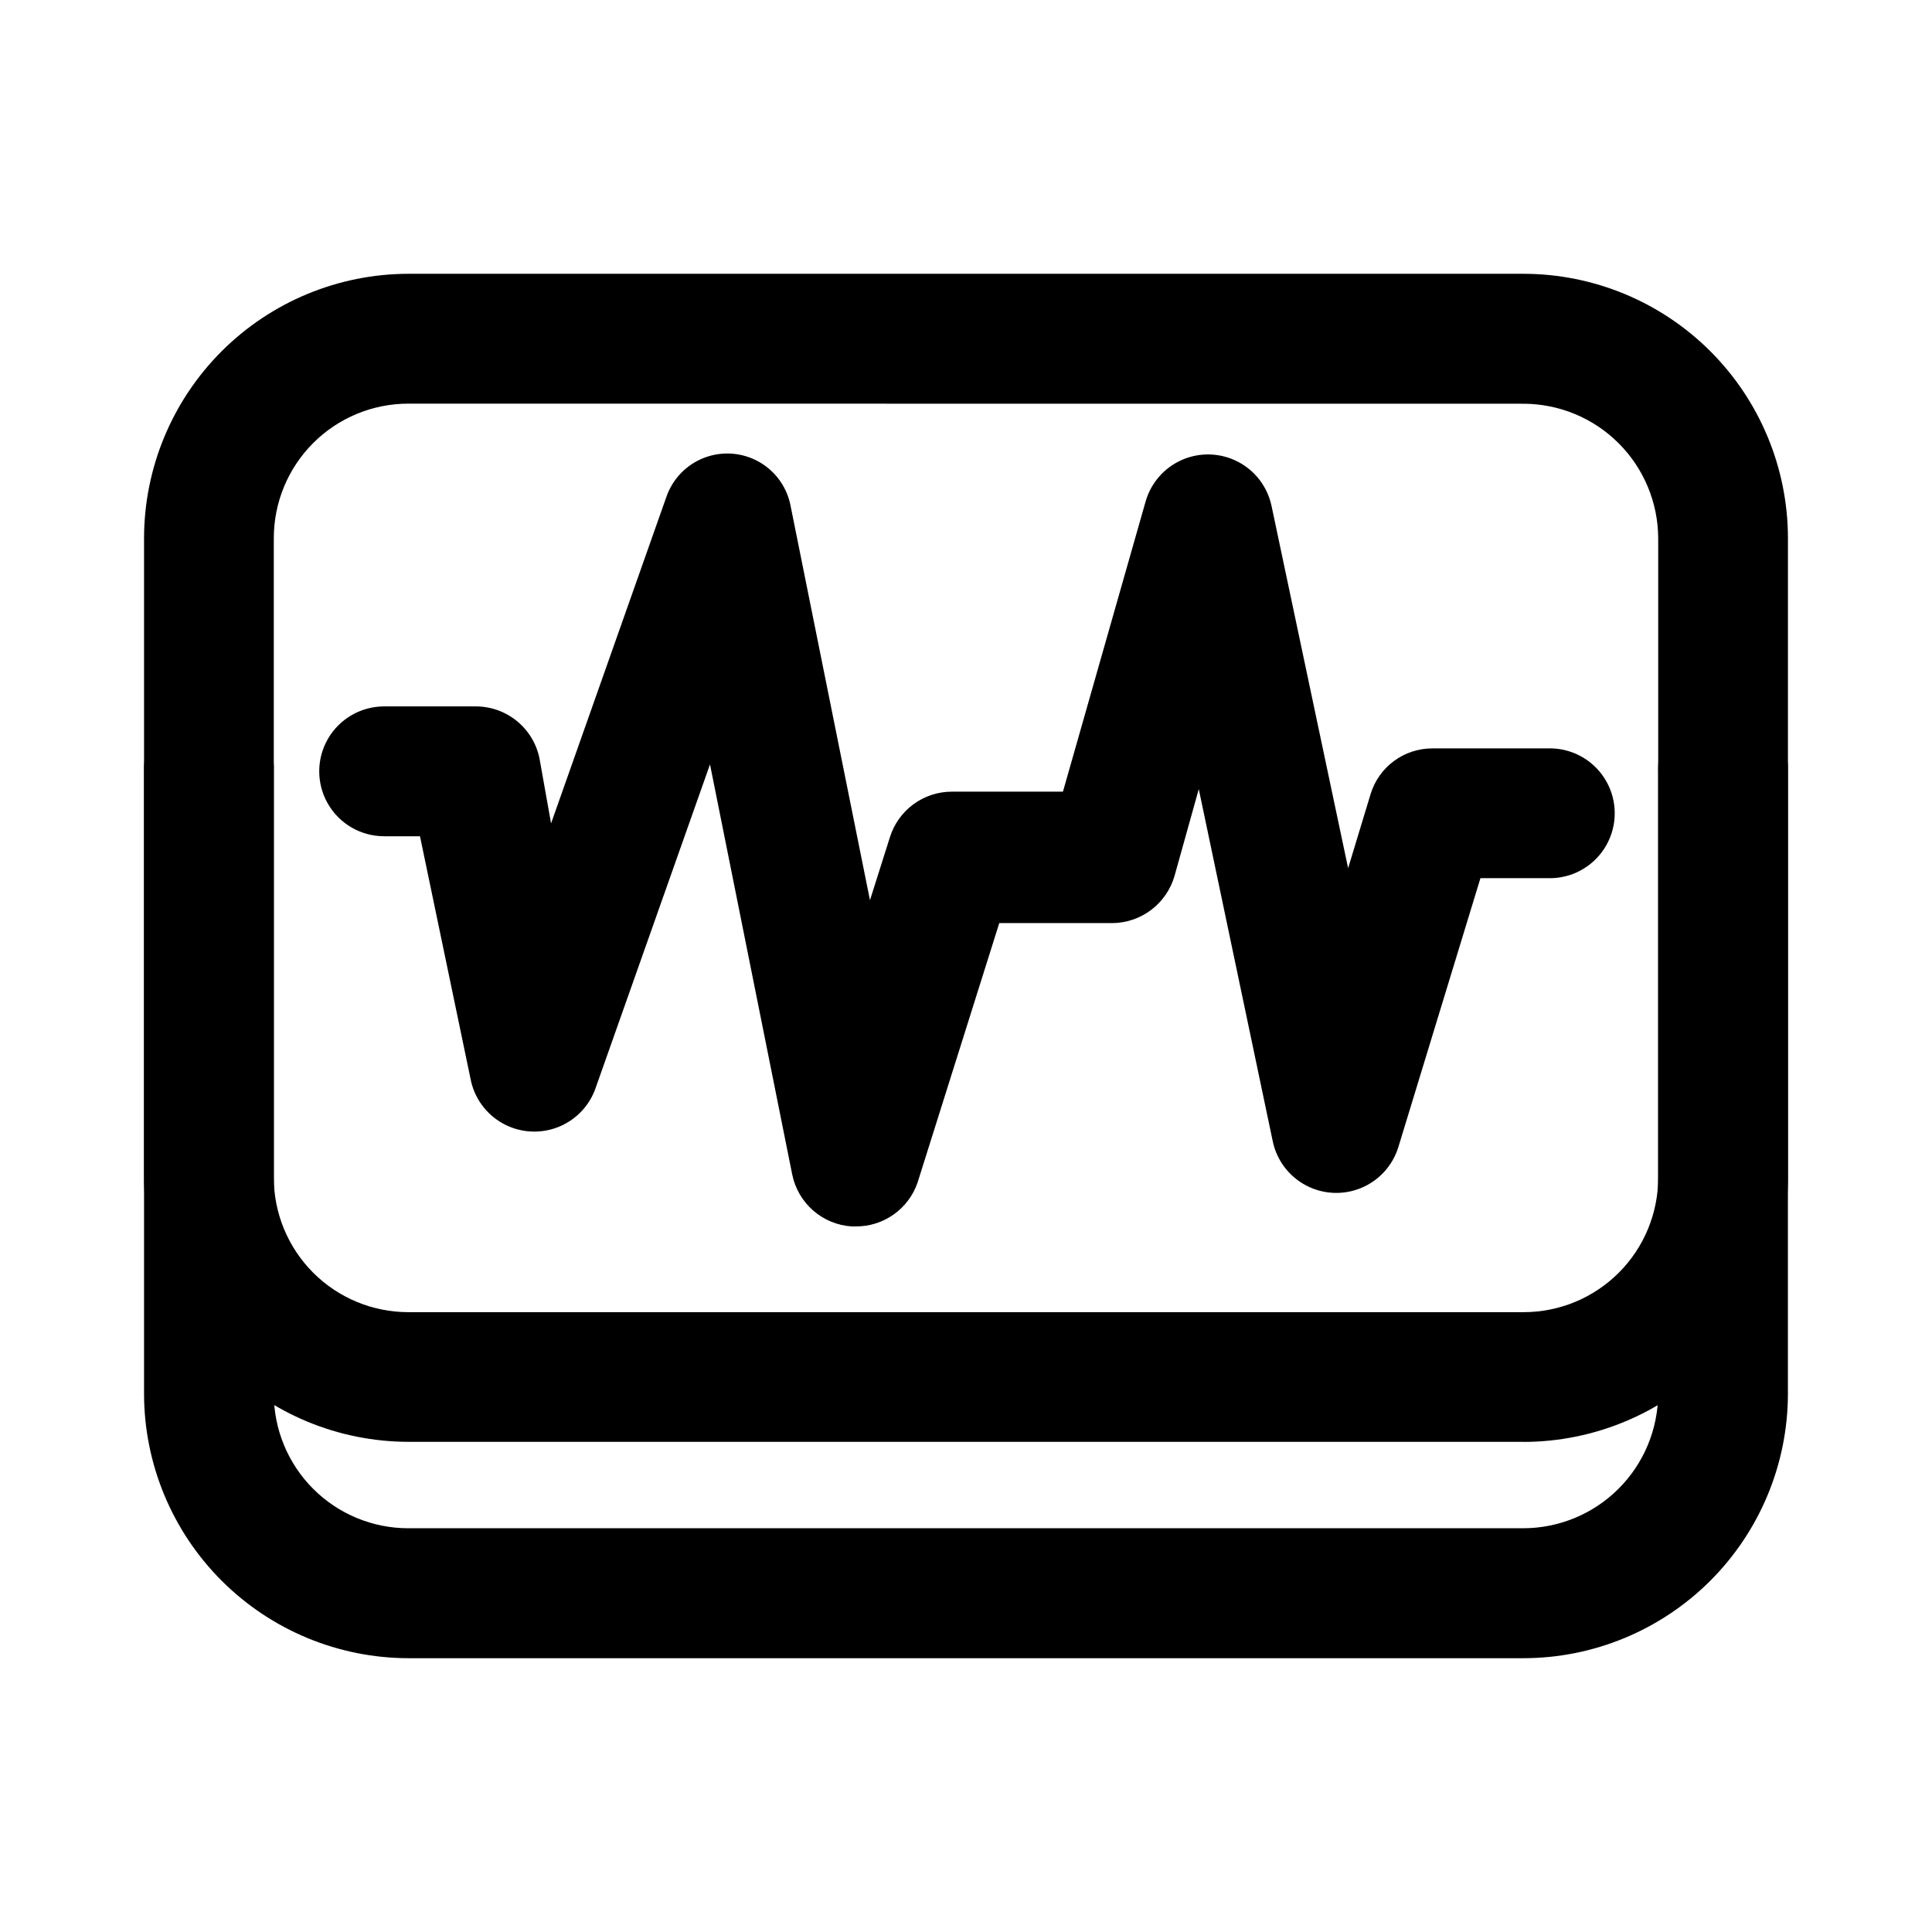 <?xml version="1.0" encoding="UTF-8"?>
<!-- Uploaded to: ICON Repo, www.iconrepo.com, Generator: ICON Repo Mixer Tools -->
<svg fill="#000000" width="800px" height="800px" version="1.1" viewBox="144 144 512 512" xmlns="http://www.w3.org/2000/svg">
 <g>
  <path d="m547.77 526.1h-295.54c-18.57-0.027-36.375-7.414-49.508-20.547-13.129-13.133-20.52-30.938-20.547-49.508v-169.41c0.02-18.574 7.406-36.387 20.539-49.523 13.133-13.137 30.941-20.527 49.516-20.555h295.54c18.574 0.027 36.383 7.418 49.516 20.555 13.133 13.137 20.52 30.949 20.539 49.523v169.43c-0.027 18.57-7.414 36.371-20.547 49.504-13.133 13.133-30.938 20.523-49.508 20.551zm-295.54-275.13c-9.461-0.008-18.539 3.75-25.23 10.438-6.688 6.691-10.445 15.77-10.438 25.23v169.43c0 9.457 3.758 18.531 10.445 25.219 6.691 6.691 15.762 10.449 25.223 10.449h295.54c9.461 0 18.531-3.758 25.223-10.449 6.688-6.688 10.449-15.762 10.449-25.219v-169.43c-0.035-9.445-3.805-18.496-10.488-25.176-6.684-6.68-15.734-10.441-25.184-10.469z"/>
  <path d="m547.66 583.44h-295.43c-18.574-0.027-36.383-7.422-49.516-20.559-13.133-13.137-20.52-30.949-20.539-49.523v-164.95c-0.18-4.676 1.555-9.223 4.797-12.59 3.242-3.371 7.719-5.273 12.395-5.273 4.68 0 9.156 1.902 12.398 5.273 3.242 3.367 4.977 7.914 4.797 12.59v164.95c0 9.457 3.758 18.527 10.449 25.215 6.688 6.684 15.762 10.438 25.219 10.43h295.43c9.465-0.008 18.539-3.762 25.242-10.441 6.703-6.676 10.488-15.738 10.531-25.203v-164.95c-0.18-4.676 1.551-9.223 4.793-12.59 3.246-3.371 7.719-5.273 12.398-5.273 4.676 0 9.152 1.902 12.395 5.273 3.246 3.367 4.977 7.914 4.797 12.59v164.95c-0.02 18.594-7.422 36.418-20.574 49.559-13.156 13.141-30.988 20.523-49.582 20.523z"/>
  <path d="m370.75 469.02h-0.984c-3.805-0.234-7.422-1.723-10.289-4.234-2.867-2.512-4.82-5.906-5.555-9.645l-21.766-108.57-30.23 85.523 0.004-0.004c-1.613 4.871-5.316 8.766-10.094 10.625-4.781 1.859-10.141 1.488-14.617-1.008-4.481-2.5-7.613-6.863-8.543-11.906l-13.375-64.188h-9.496c-6.148 0-11.828-3.277-14.902-8.602-3.07-5.324-3.07-11.883 0-17.207 3.074-5.32 8.754-8.602 14.902-8.602h24.309c3.961 0.004 7.801 1.375 10.871 3.883 3.07 2.504 5.18 5.992 5.981 9.871l3.074 17.254 30.504-86.375c1.625-4.844 5.328-8.707 10.098-10.531 4.769-1.82 10.105-1.414 14.547 1.109 4.438 2.527 7.512 6.906 8.383 11.941l20.98 104.21 5.293-16.727c1.098-3.488 3.277-6.539 6.227-8.703 2.949-2.164 6.512-3.336 10.172-3.336h29.449l21.914-76.934c1.426-4.945 4.992-8.992 9.723-11.031 4.727-2.035 10.121-1.848 14.695 0.512 4.574 2.359 7.852 6.644 8.934 11.68l20.305 96.051 5.945-19.598c1.062-3.519 3.231-6.602 6.184-8.789 2.957-2.188 6.539-3.363 10.215-3.356h31.766c5.984 0.23 11.422 3.559 14.348 8.781 2.93 5.227 2.93 11.598 0 16.824-2.926 5.227-8.363 8.551-14.348 8.781h-19.043l-21.766 71.312c-1.516 4.879-5.121 8.832-9.836 10.789-4.719 1.957-10.059 1.719-14.582-0.652-4.523-2.371-7.762-6.629-8.836-11.621l-19.625-93.43-6.398 22.922h0.004c-1.027 3.621-3.203 6.809-6.203 9.082s-6.66 3.508-10.426 3.512h-29.848l-21.664 68.797c-1.176 3.406-3.391 6.356-6.336 8.434-2.941 2.078-6.461 3.184-10.062 3.152z"/>
 </g>
</svg>